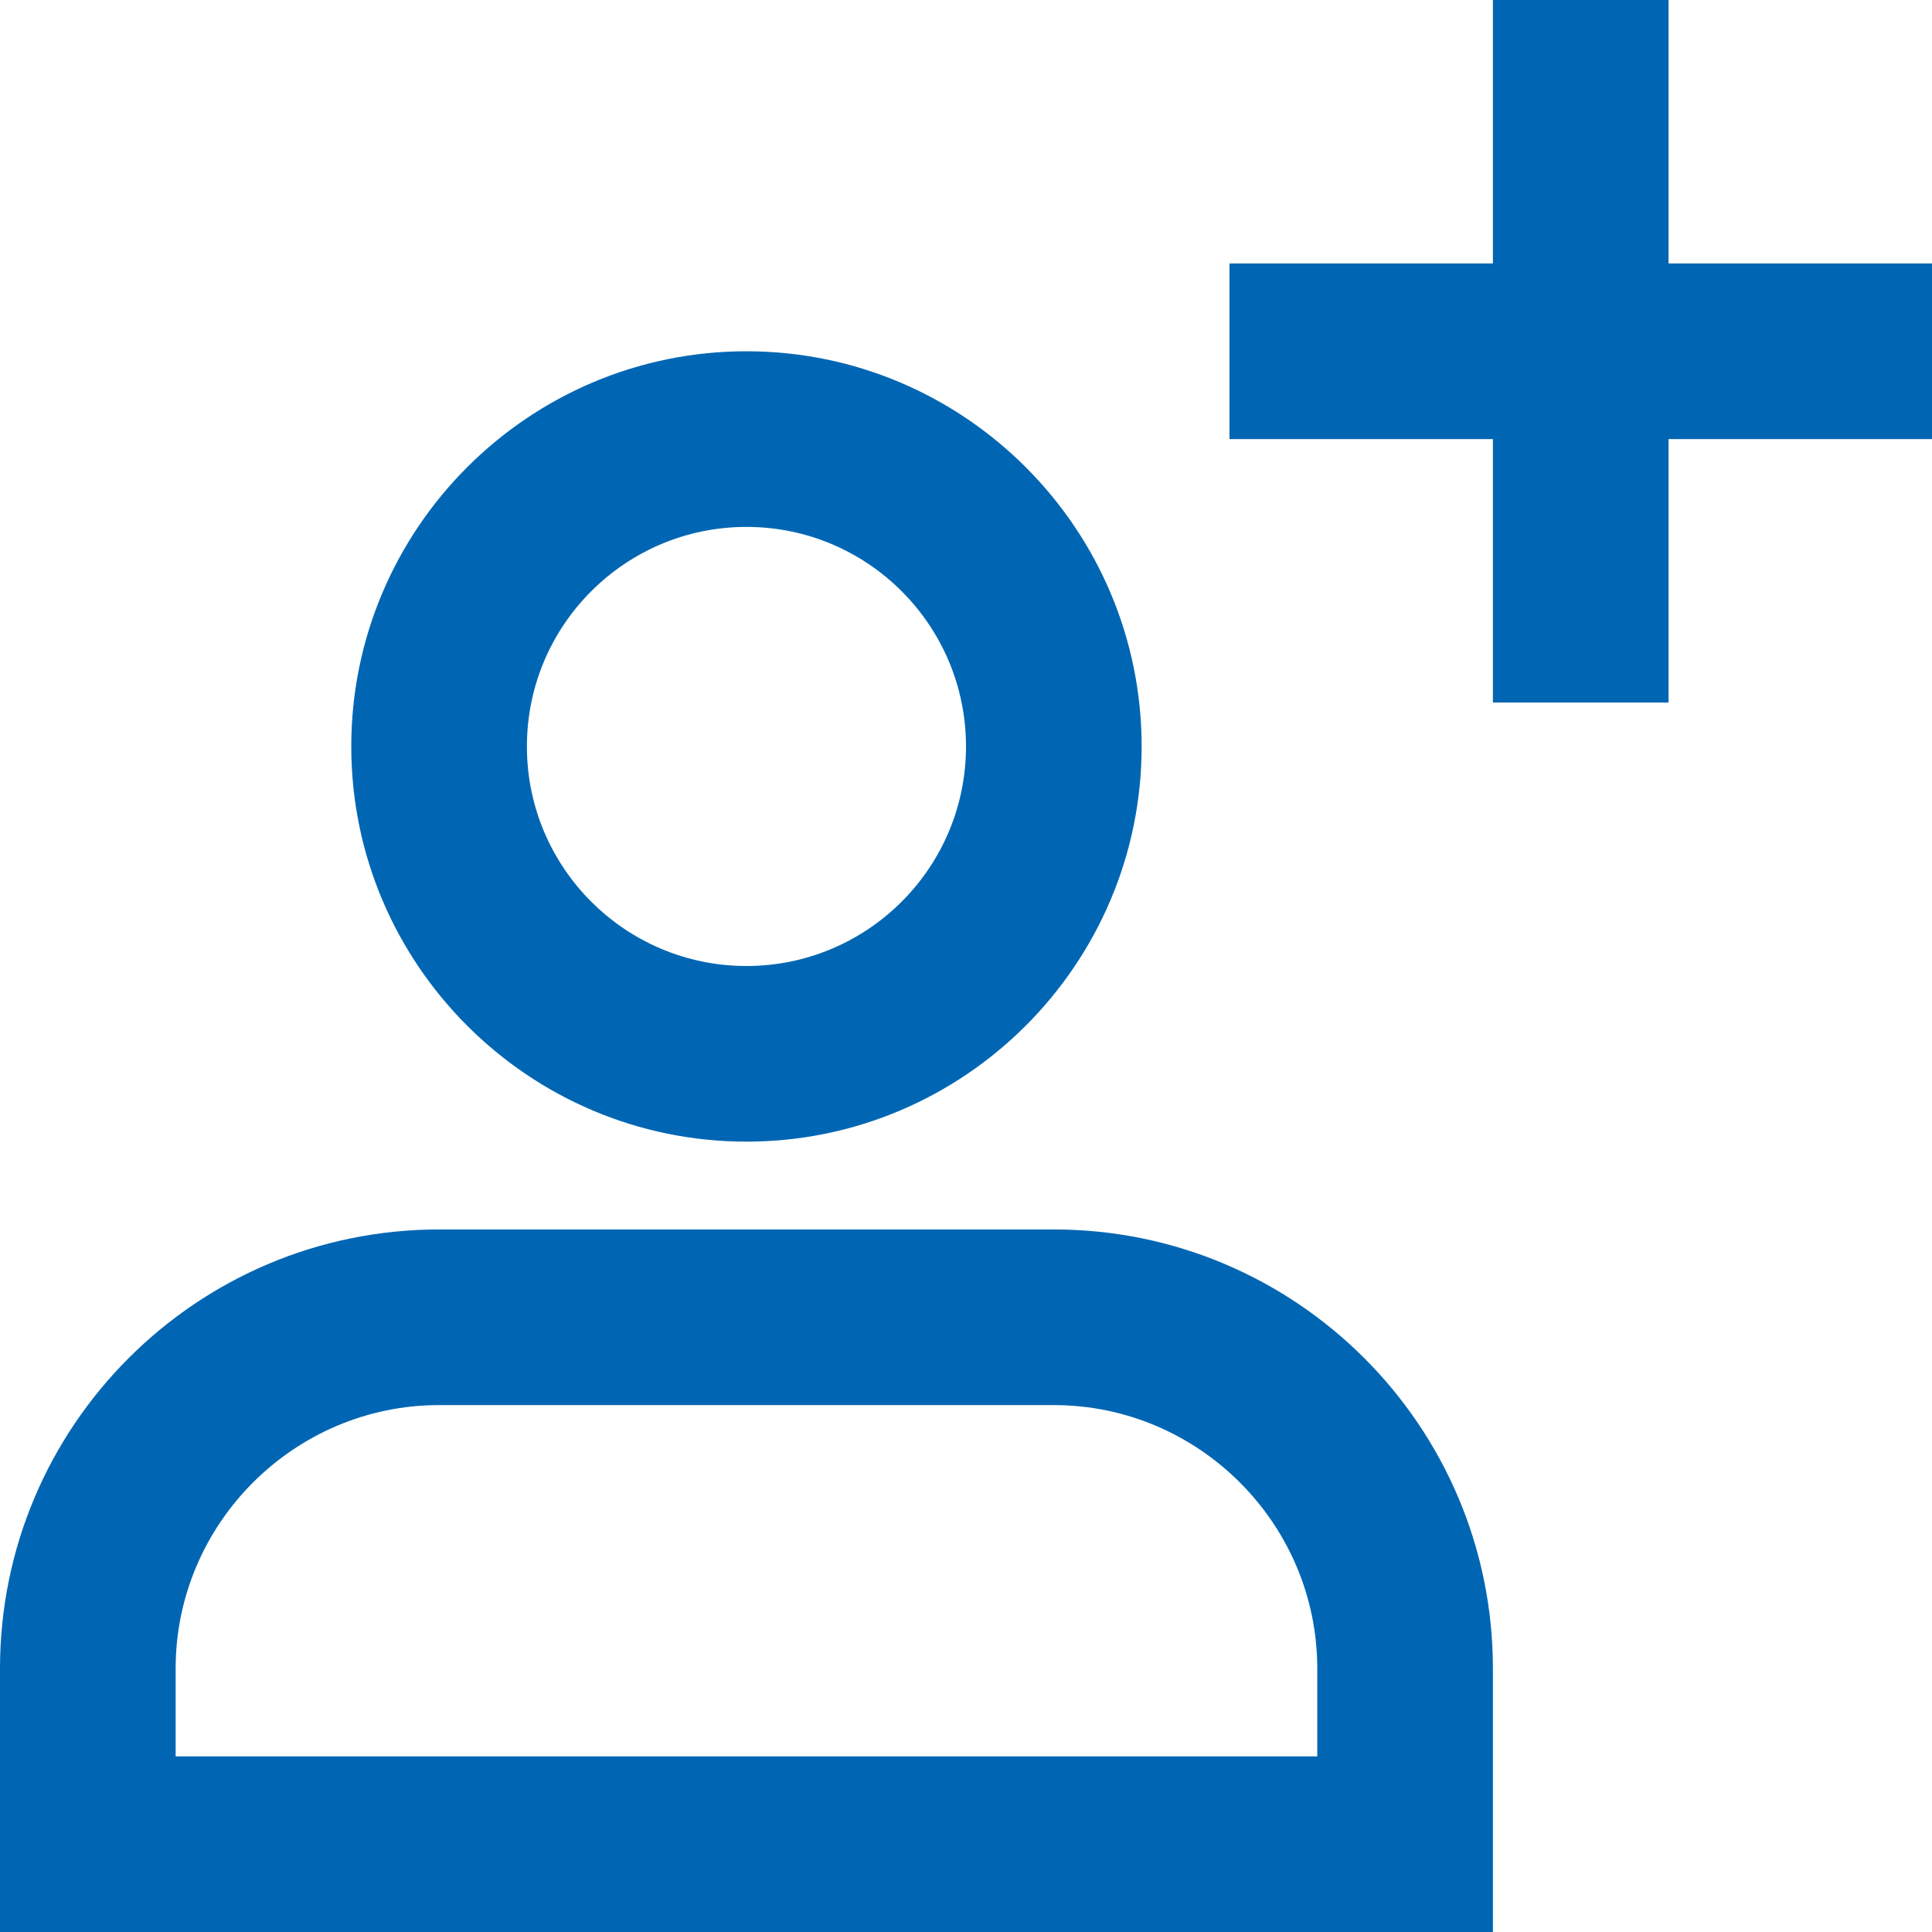 <svg width="22" height="22" viewBox="0 0 22 22" fill="none" xmlns="http://www.w3.org/2000/svg">
<path d="M19 0H17V3H14V5H17V8H19V5H22V3H19V0Z" fill="#0066B3"/>
<path d="M0 19V22H17V19C17 16.24 14.76 14 12 14H5C2.24 14 0 16.24 0 19ZM2 19C2 17.35 3.35 16 5 16H12C13.65 16 15 17.35 15 19V20H2V19Z" fill="#0066B3"/>
<path d="M8.5 13C10.98 13 13 10.98 13 8.5C13 6.02 10.98 4 8.5 4C6.02 4 4 6.02 4 8.5C4 10.98 6.02 13 8.5 13ZM8.5 6C9.88 6 11 7.12 11 8.5C11 9.88 9.88 11 8.5 11C7.12 11 6 9.88 6 8.5C6 7.12 7.12 6 8.5 6Z" fill="#0066B3"/>
</svg>
